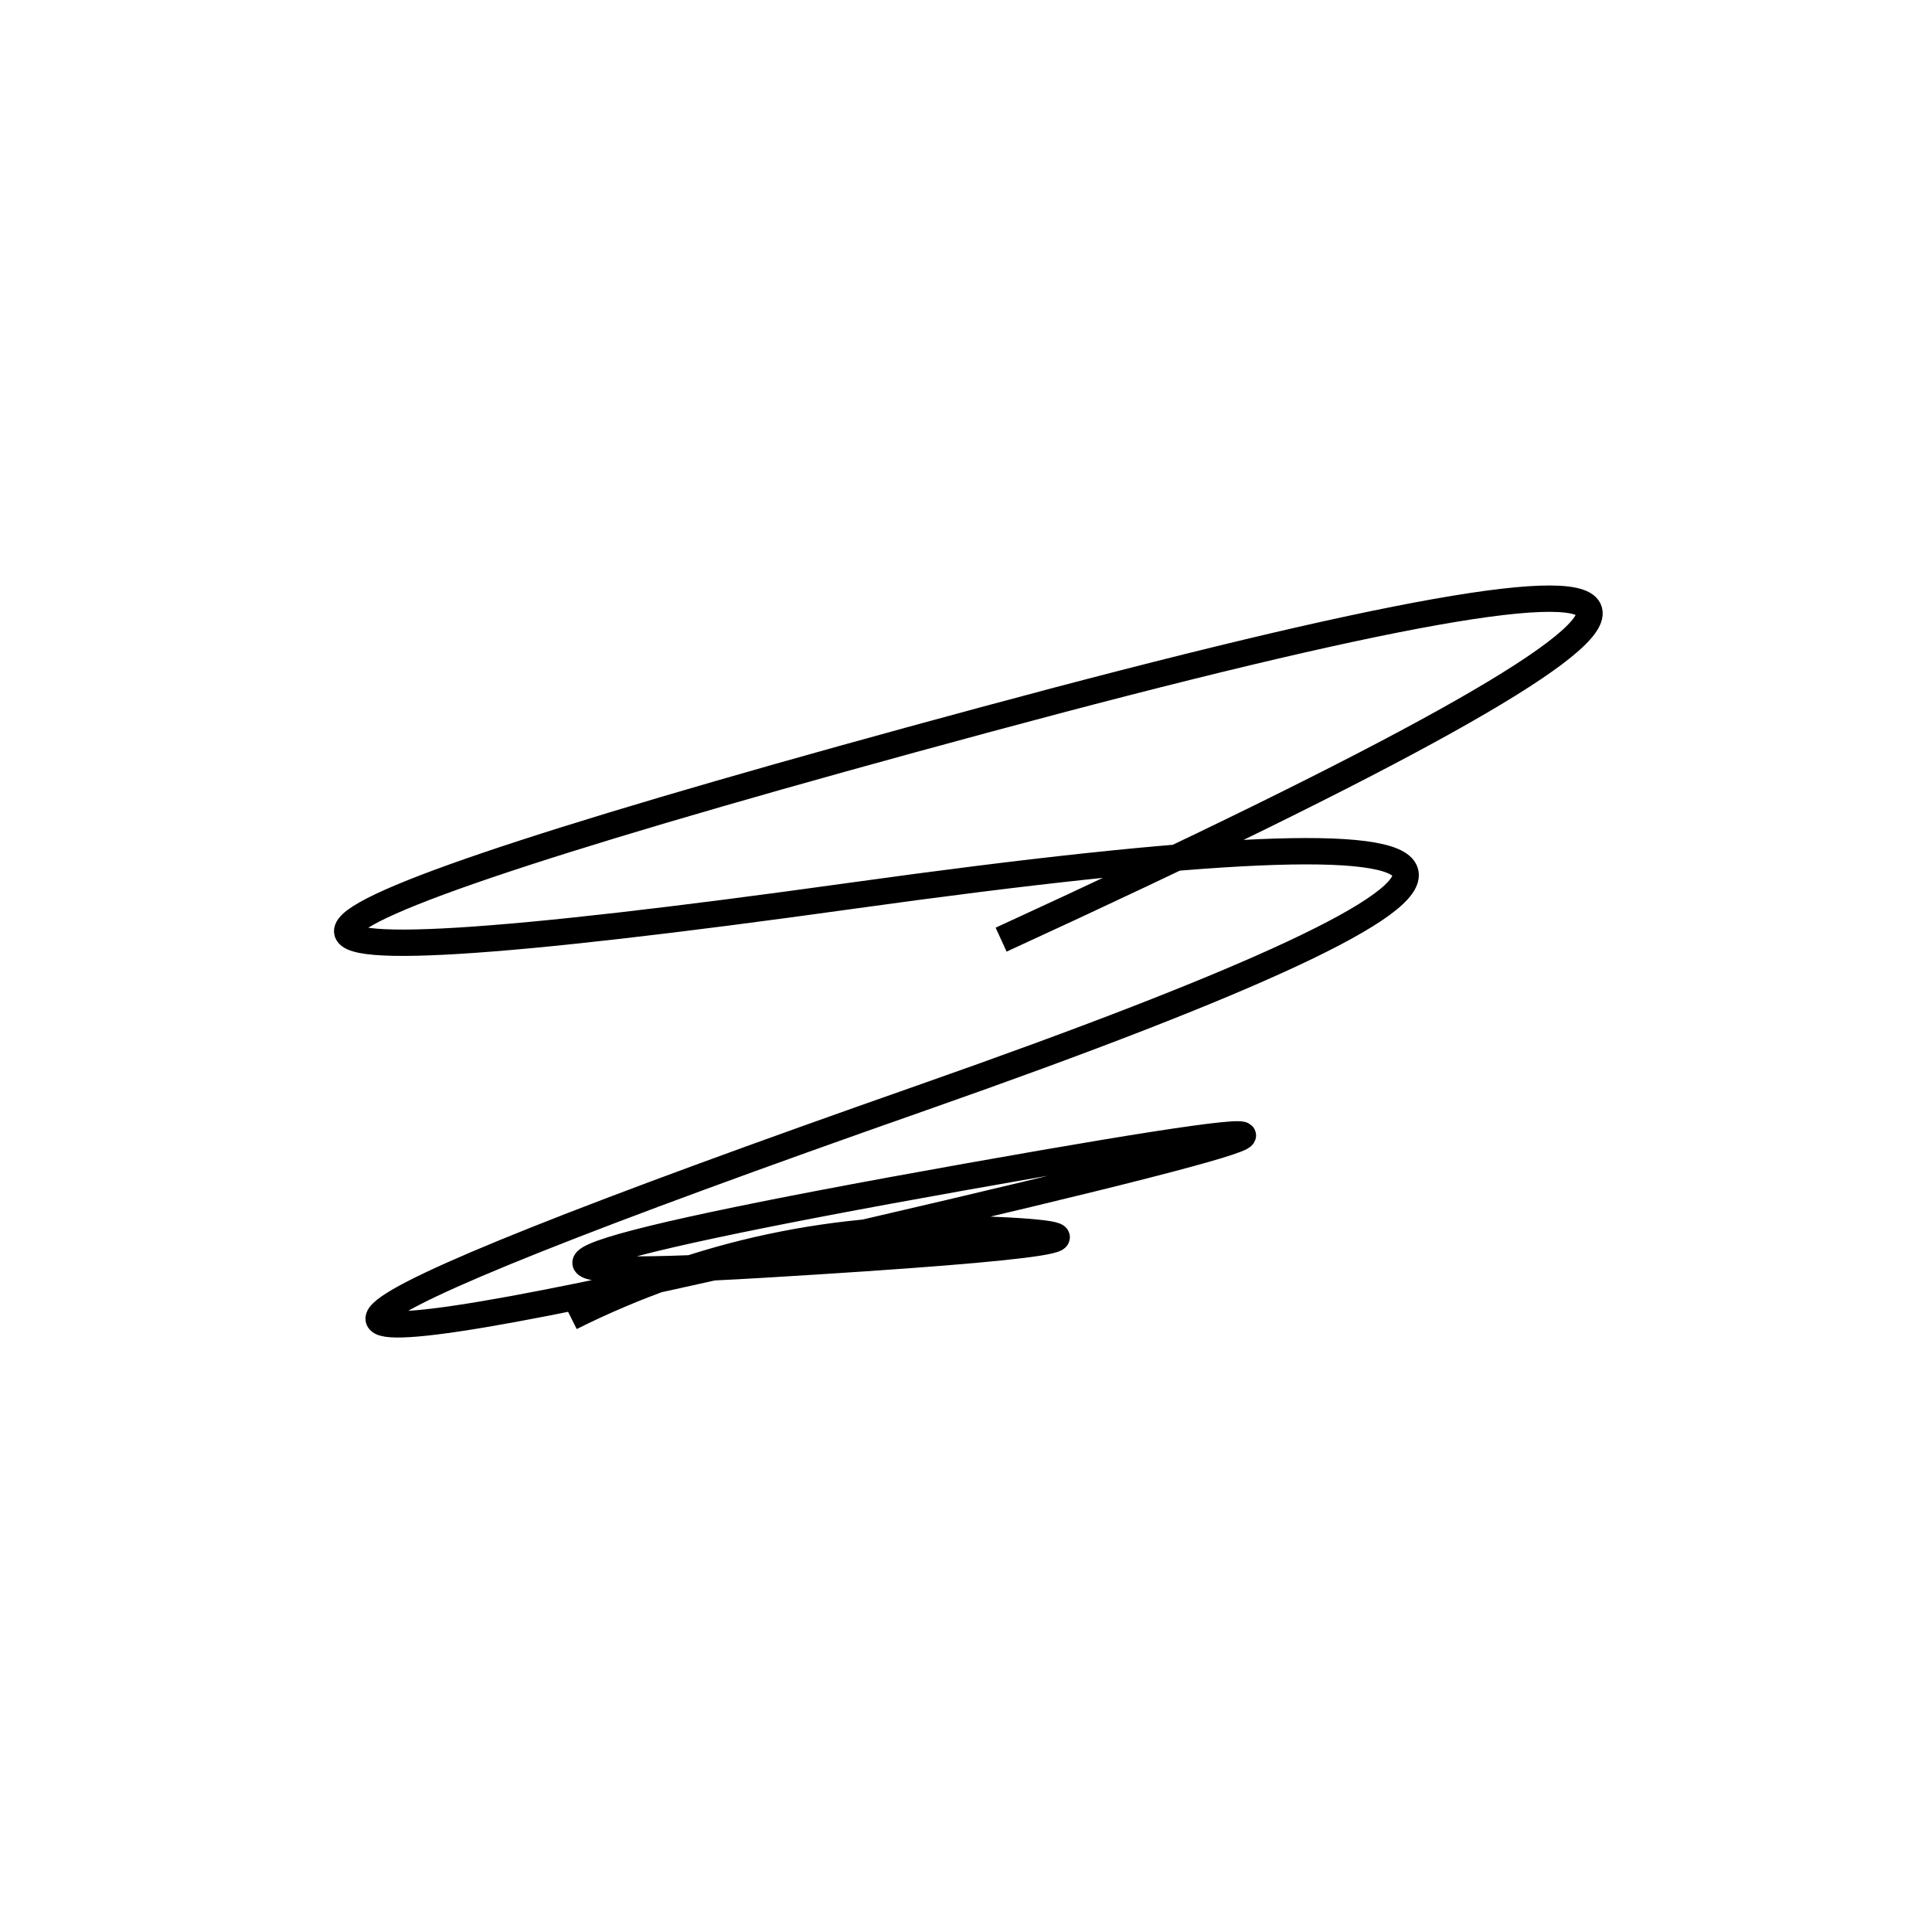 <svg width="220" height="220" xmlns="http://www.w3.org/2000/svg" shape-rendering="geometricPrecision"><path d="M 65 150 Q 87 139, 112 140 T 87 144 T 110 134 T 87 143 T 105 125 T 97 102 T 112 82 T 114 107 " stroke="black" stroke-width="3" fill="transparent"/></svg>